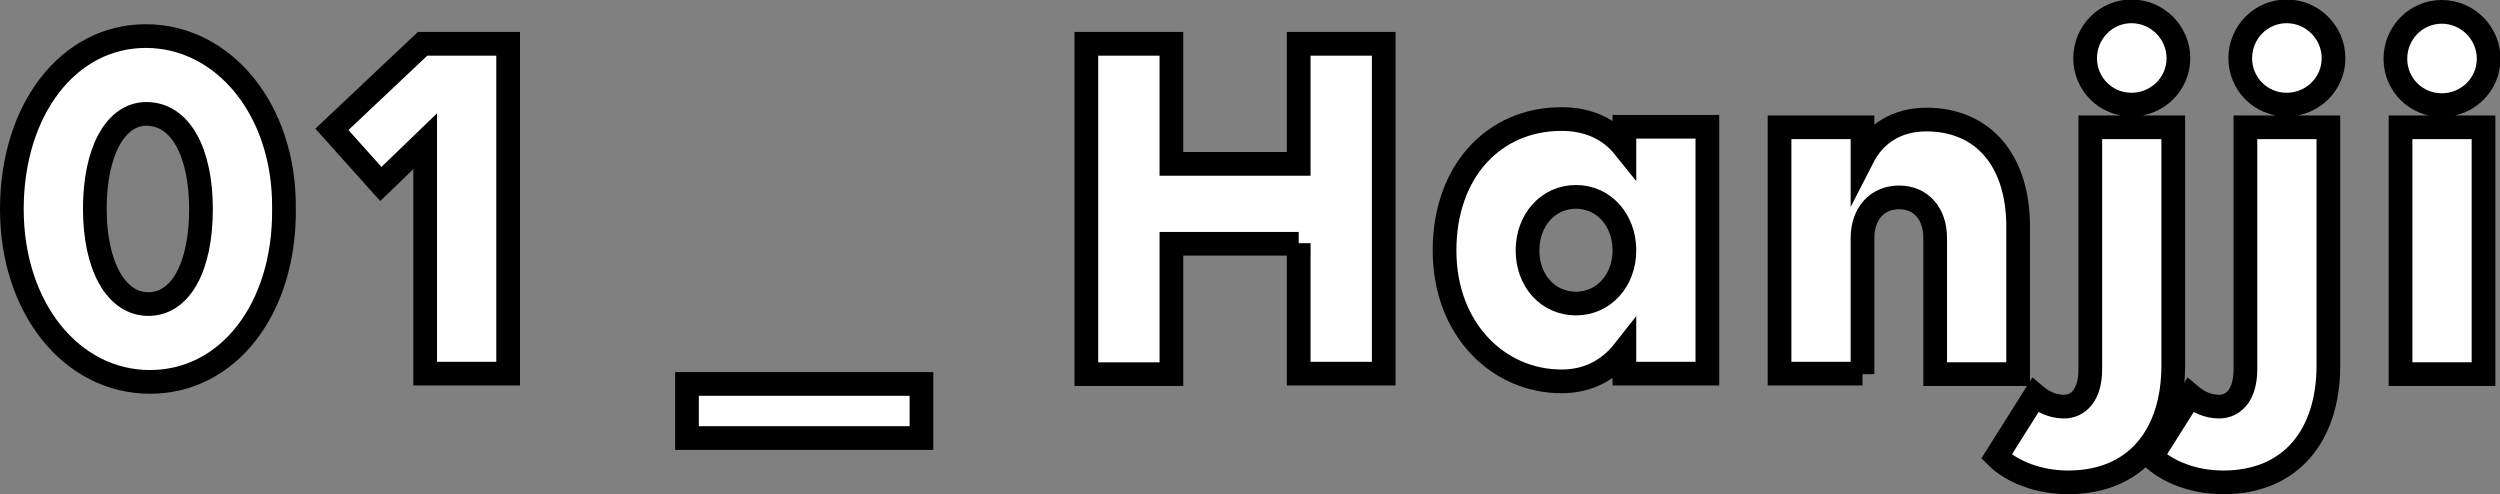 <?xml version="1.0" encoding="UTF-8"?><svg id="uuid-2ed36454-99d5-483a-9f6a-08e6afeb609d" xmlns="http://www.w3.org/2000/svg" viewBox="0 0 48.51 9.59"><rect x="0" y="0" width="48.51" height="9.59" fill="#808080" stroke="none"/><defs><style>.uuid-7a7b316b-34d3-46f7-9d82-a8372c2e3ce1{fill:#fff;stroke:#000;stroke-miterlimit:10;stroke-width:.46px;}</style></defs><g id="uuid-71e9d6ae-934f-4214-b22a-c7ff39f6f0ab"><g><path class="uuid-7a7b316b-34d3-46f7-9d82-a8372c2e3ce1" d="M.23,4.06C.23,2.12,1.33,.7,2.83,.7s2.7,1.42,2.68,3.35c.02,1.94-1.08,3.36-2.6,3.36S.23,5.98,.23,4.06Zm3.67,0c0-1.11-.4-1.85-1.06-1.85-.6,0-1,.73-1,1.84s.41,1.85,1.04,1.85,1.02-.73,1.02-1.84Z"/><path class="uuid-7a7b316b-34d3-46f7-9d82-a8372c2e3ce1" d="M8.25,7.25V2.74l-.86,.83-.95-1.06,1.76-1.66h1.66V7.25h-1.61Z"/><path class="uuid-7a7b316b-34d3-46f7-9d82-a8372c2e3ce1" d="M17.88,7.45v1.05h-4.55v-1.05h4.55Z"/><path class="uuid-7a7b316b-34d3-46f7-9d82-a8372c2e3ce1" d="M25.2,4.73h-2.47v2.53h-1.65V.85h1.65V3.18h2.47V.85h1.65V7.25h-1.65v-2.53Z"/><path class="uuid-7a7b316b-34d3-46f7-9d82-a8372c2e3ce1" d="M31.52,6.8c-.29,.37-.69,.6-1.22,.6-1.22,0-2.27-1-2.27-2.54s.96-2.55,2.27-2.55c.53,0,.94,.2,1.22,.55v-.4h1.61V7.25h-1.61v-.45Zm0-1.94c0-.59-.4-1.04-.94-1.04s-.94,.45-.94,1.04,.4,1.03,.94,1.03,.94-.45,.94-1.03Z"/><path class="uuid-7a7b316b-34d3-46f7-9d82-a8372c2e3ce1" d="M36.14,7.25h-1.61V2.47h1.61v.59c.24-.47,.67-.74,1.24-.74,1.09,0,1.78,.78,1.78,2.08v2.86h-1.61v-2.64c0-.48-.28-.79-.7-.79s-.71,.31-.71,.79v2.64Z"/><path class="uuid-7a7b316b-34d3-46f7-9d82-a8372c2e3ce1" d="M42.17,7.09c0,1.35-.72,2.27-2.04,2.27-.58,0-1.1-.21-1.39-.5l.75-1.19c.14,.12,.33,.22,.56,.22,.28,0,.51-.23,.51-.72V2.47h1.61V7.09Zm.1-5.96c0,.5-.41,.9-.91,.9s-.9-.4-.9-.9,.4-.91,.9-.91,.91,.41,.91,.91Z"/><path class="uuid-7a7b316b-34d3-46f7-9d82-a8372c2e3ce1" d="M45.18,7.09c0,1.35-.72,2.27-2.04,2.27-.58,0-1.1-.21-1.39-.5l.75-1.19c.14,.12,.33,.22,.56,.22,.28,0,.51-.23,.51-.72V2.47h1.61V7.09Zm.1-5.96c0,.5-.41,.9-.91,.9s-.9-.4-.9-.9,.4-.91,.9-.91,.91,.41,.91,.91Z"/><path class="uuid-7a7b316b-34d3-46f7-9d82-a8372c2e3ce1" d="M46.48,1.14c0-.5,.4-.91,.9-.91s.91,.41,.91,.91-.41,.9-.91,.9-.9-.4-.9-.9Zm1.71,6.12h-1.61V2.47h1.61V7.25Z"/></g></g></svg>